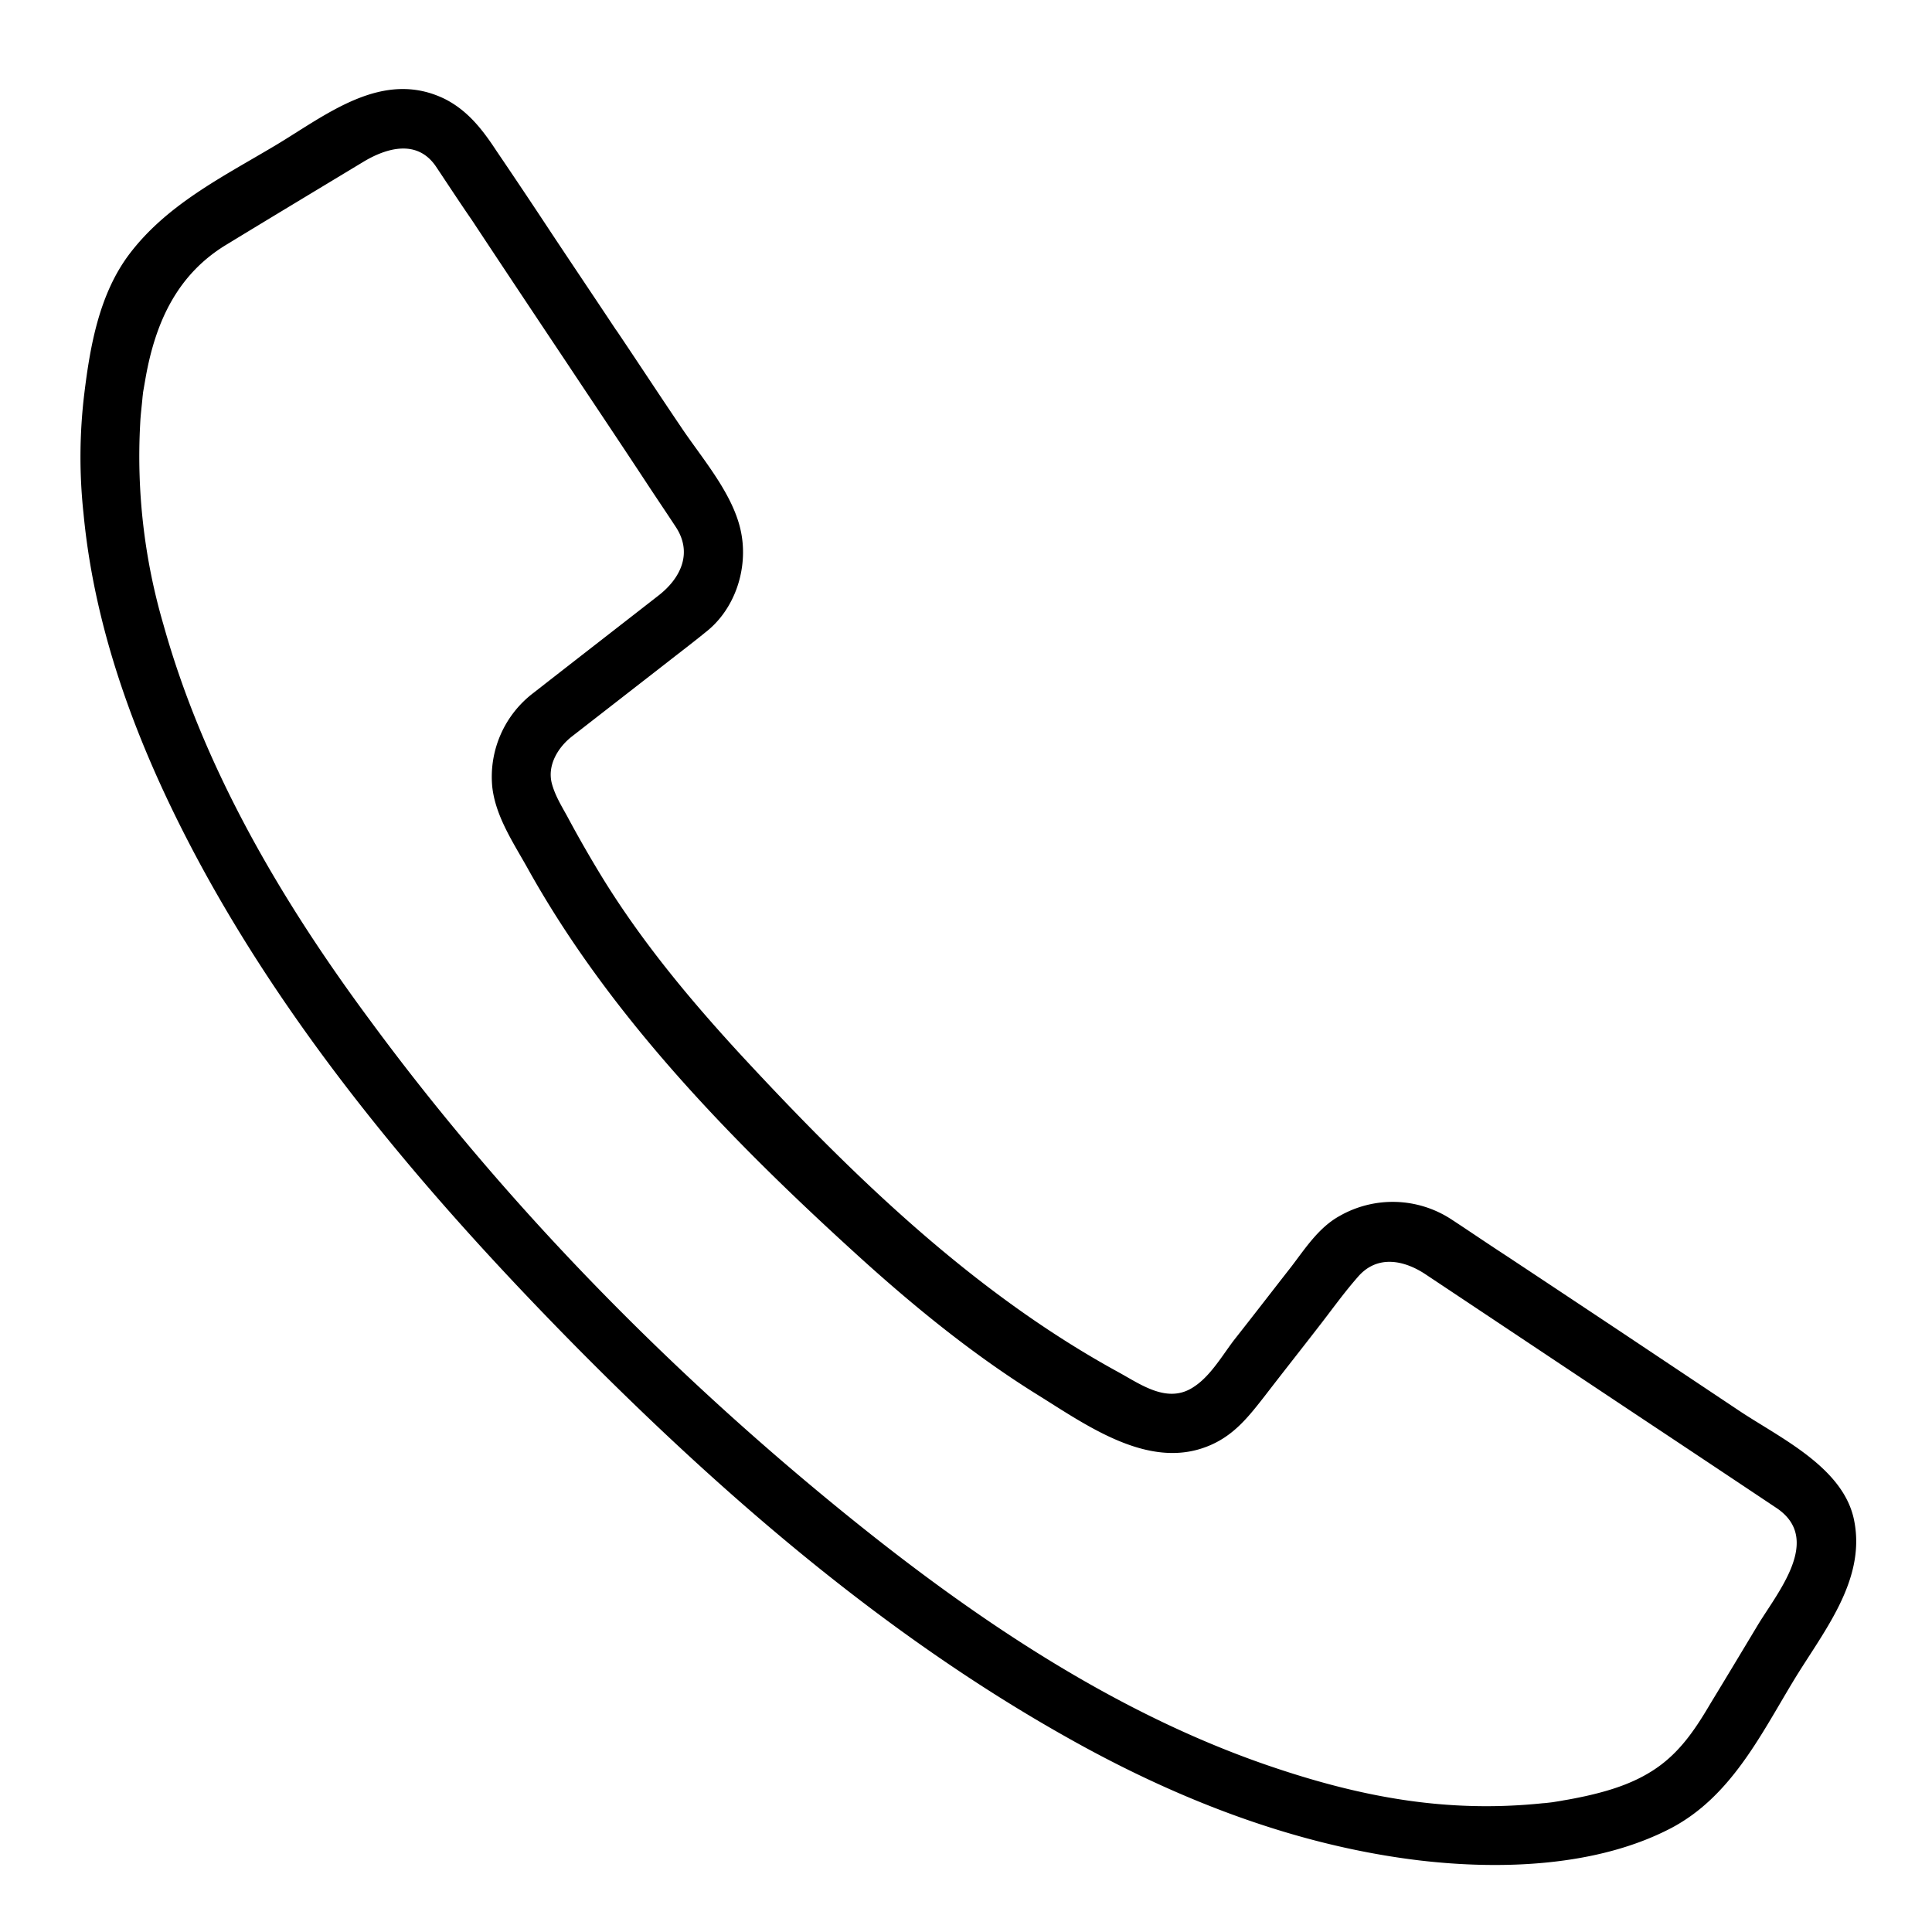 <svg xmlns="http://www.w3.org/2000/svg" viewBox="0 0 24 24" id="call-centre">
    <path d="M7.036 4.5c.328.494.66.988.988 1.487.122.186.245.367.367.553.22.328.064.646-.215.861-.514.401-1.033.803-1.546 1.204a1.309 1.309 0 0 0-.515 1.169c.04.362.255.684.431.997 1.028 1.855 2.559 3.416 4.115 4.83.694.63 1.433 1.232 2.23 1.727.607.377 1.37.93 2.104.641.327-.127.513-.367.719-.631.234-.304.47-.602.704-.905.147-.191.288-.386.446-.566.244-.289.587-.212.855-.03.905.602 1.814 1.209 2.72 1.811.544.361 1.081.719 1.625 1.082.591.391.004 1.065-.24 1.477-.191.318-.382.636-.572.948-.171.29-.347.563-.621.77-.279.21-.603.313-.934.387-.094.02-.187.039-.275.053-.048.01-.098.016-.147.025.113-.016-.073.01-.105.01-1.205.126-2.281-.078-3.425-.471-1.903-.655-3.631-1.82-5.187-3.077-2.216-1.79-4.271-3.879-5.959-6.174-1.105-1.49-2.069-3.129-2.569-4.92a7.437 7.437 0 0 1-.288-2.505c.005-.107.02-.215.029-.323.015-.126-.005.015.01-.078l.029-.166c.123-.685.392-1.282 1.013-1.653.563-.343 1.125-.681 1.683-1.018.289-.176.675-.293.91.054.147.22.294.445.446.665.391.592.782 1.179 1.174 1.766.259.392.895.024.636-.372-.314-.474-.632-.944-.945-1.419a92.526 92.526 0 0 0-.558-.832c-.17-.259-.352-.499-.64-.646-.773-.38-1.468.192-2.104.573-.656.392-1.351.734-1.82 1.355-.372.495-.485 1.135-.558 1.733a6.53 6.53 0 0 0-.009 1.492c.146 1.536.719 2.999 1.448 4.349 1.208 2.231 2.897 4.199 4.672 5.999 1.815 1.834 3.811 3.562 6.067 4.834 1.364.773 2.852 1.36 4.418 1.546 1.007.117 2.2.078 3.121-.405.729-.387 1.096-1.131 1.503-1.807.366-.611.914-1.252.767-2.006-.125-.66-.914-1.027-1.423-1.365l-1.496-.998c-.471-.313-.94-.625-1.415-.939-.225-.146-.446-.298-.671-.445a1.331 1.331 0 0 0-1.393-.039c-.256.143-.423.402-.594.626-.238.304-.475.612-.715.916-.141.186-.292.445-.494.576-.326.222-.66-.028-.948-.185-1.805-.989-3.302-2.446-4.692-3.948-.631-.686-1.228-1.405-1.717-2.202a15.1 15.1 0 0 1-.431-.753c-.073-.132-.151-.259-.19-.406-.059-.227.078-.447.244-.579l1.188-.924c.157-.123.318-.245.475-.373.367-.283.533-.788.445-1.238-.092-.479-.488-.924-.752-1.321-.265-.391-.524-.787-.788-1.179-.26-.381-.896-.014-.631.382z"></path>
</svg>
